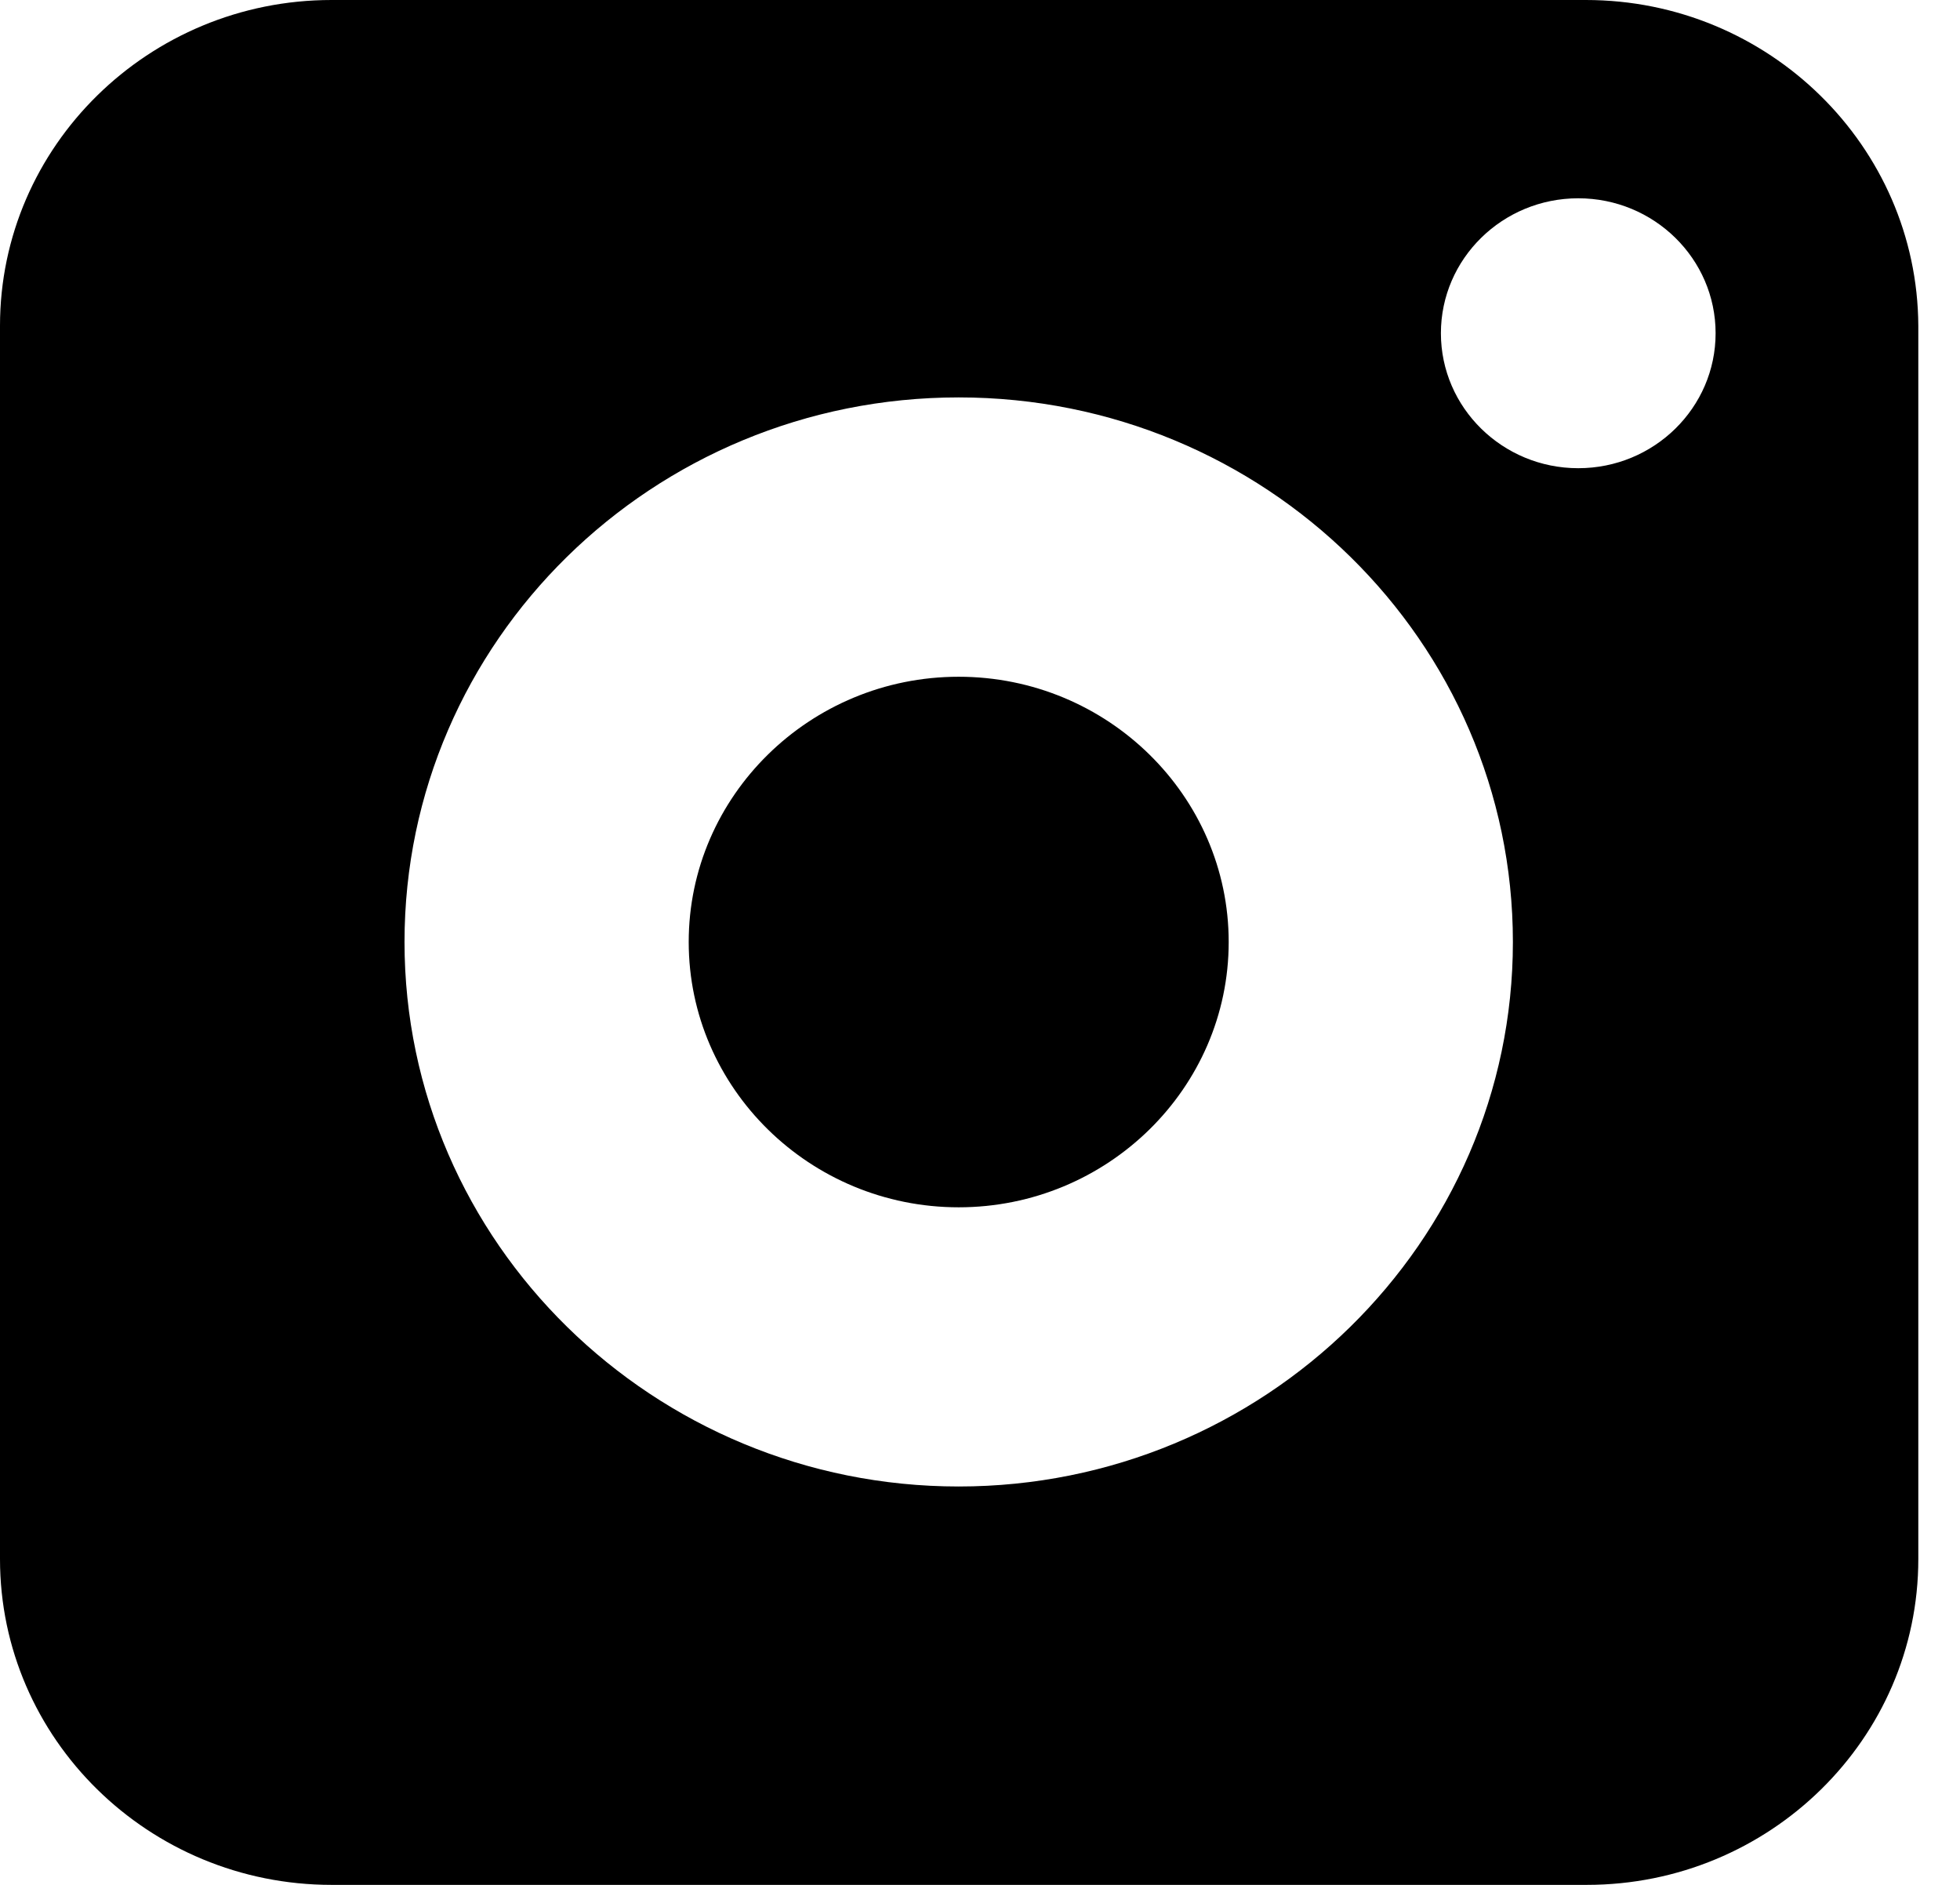 <svg width="26" height="25" viewBox="0 0 26 25" xmlns="http://www.w3.org/2000/svg" xmlns:xlink="http://www.w3.org/1999/xlink"><use xlink:href="#instagram" fill="currentColor"/><defs><path id="instagram" fill-rule="evenodd" d="M4.398 0h16.639c2.425 0 4.398 1.938 4.41 4.321v16.358c0 2.383-1.972 4.321-4.398 4.321H4.4C1.972 25 0 23.062 0 20.679V4.321C0 1.938 1.973 0 4.398 0zm.968 12.494c0 3.987 3.305 7.222 7.351 7.222s7.352-3.235 7.352-7.222c0-3.988-3.293-7.223-7.352-7.223s-7.351 3.235-7.351 7.223zm15.57-6.284c1.005 0 1.822-.802 1.822-1.79s-.817-1.79-1.822-1.79-1.822.802-1.822 1.79c0 .987.817 1.79 1.822 1.79zm-11.8 6.284c0-1.938 1.608-3.518 3.581-3.518 1.973 0 3.582 1.58 3.582 3.518 0 1.939-1.609 3.519-3.582 3.519-1.973 0-3.581-1.58-3.581-3.519z"/></defs></svg>